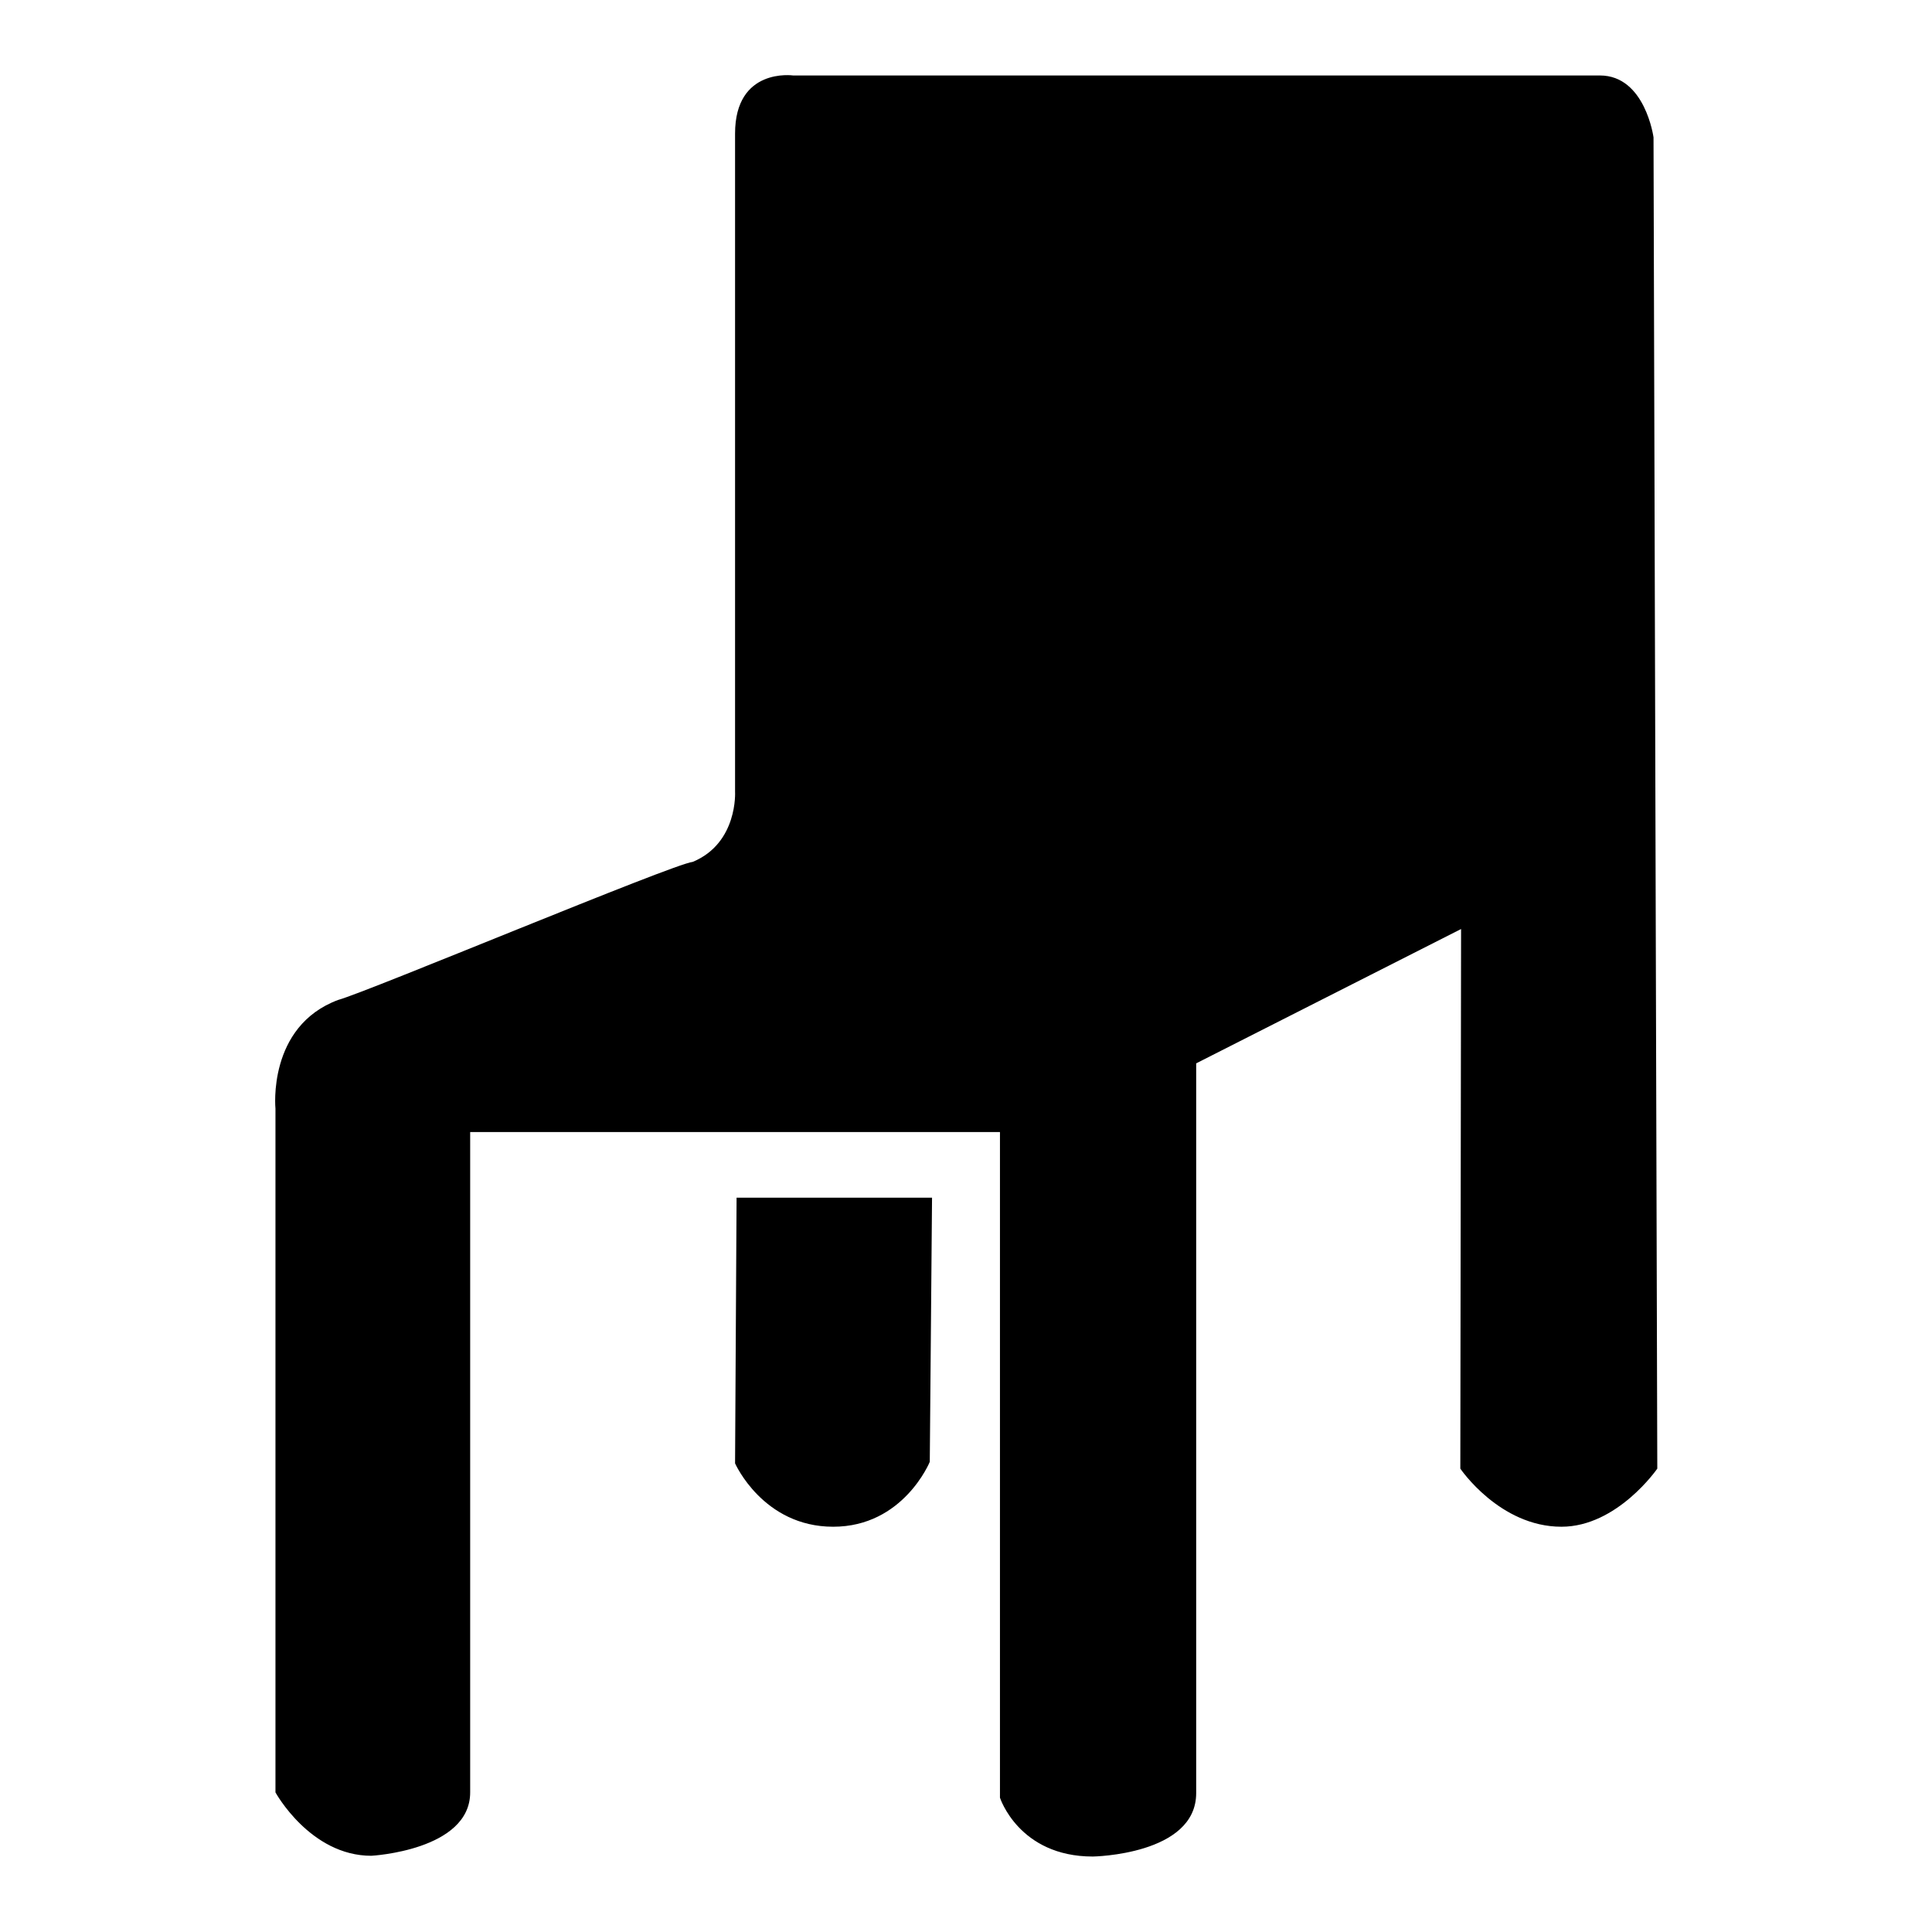 <?xml version="1.0" encoding="utf-8"?>
<!-- Svg Vector Icons : http://www.onlinewebfonts.com/icon -->
<!DOCTYPE svg PUBLIC "-//W3C//DTD SVG 1.1//EN" "http://www.w3.org/Graphics/SVG/1.1/DTD/svg11.dtd">
<svg version="1.1" xmlns="http://www.w3.org/2000/svg" xmlns:xlink="http://www.w3.org/1999/xlink" x="0px" y="0px" viewBox="0 0 256 256" enable-background="new 0 0 256 256" xml:space="preserve">
<g><g><g><path fill="#000000" d="M219.1,18.2c0,0-1.1-8.2-7.1-8.2H105.1c0,0-7.7-1.1-7.7,7.7v87.2c0,0,0.4,6.8-5.6,9.3c-2.7,0.3-43,17.2-47,18.3c-9.4,3.5-8.3,14.4-8.3,14.4v90.6c0,0,4.6,8.4,12.7,8.4c0,0,13.1-0.7,13.1-8.4V150h70.2v88.2c0,0,2.5,7.8,12.3,7.8c0,0,13.7-0.2,13.7-8.4v-96.7l35.1-17.8l-0.1,71.5c0,0,5.2,7.7,13.4,7.7c7.4,0,12.7-7.7,12.7-7.7L219.1,18.2z M97.4,193.9c0,0,3.7,8.4,13,8.4c9.3,0,12.8-8.6,12.8-8.6l0.3-35H97.6L97.4,193.9z"/></g></g></g>
</svg>